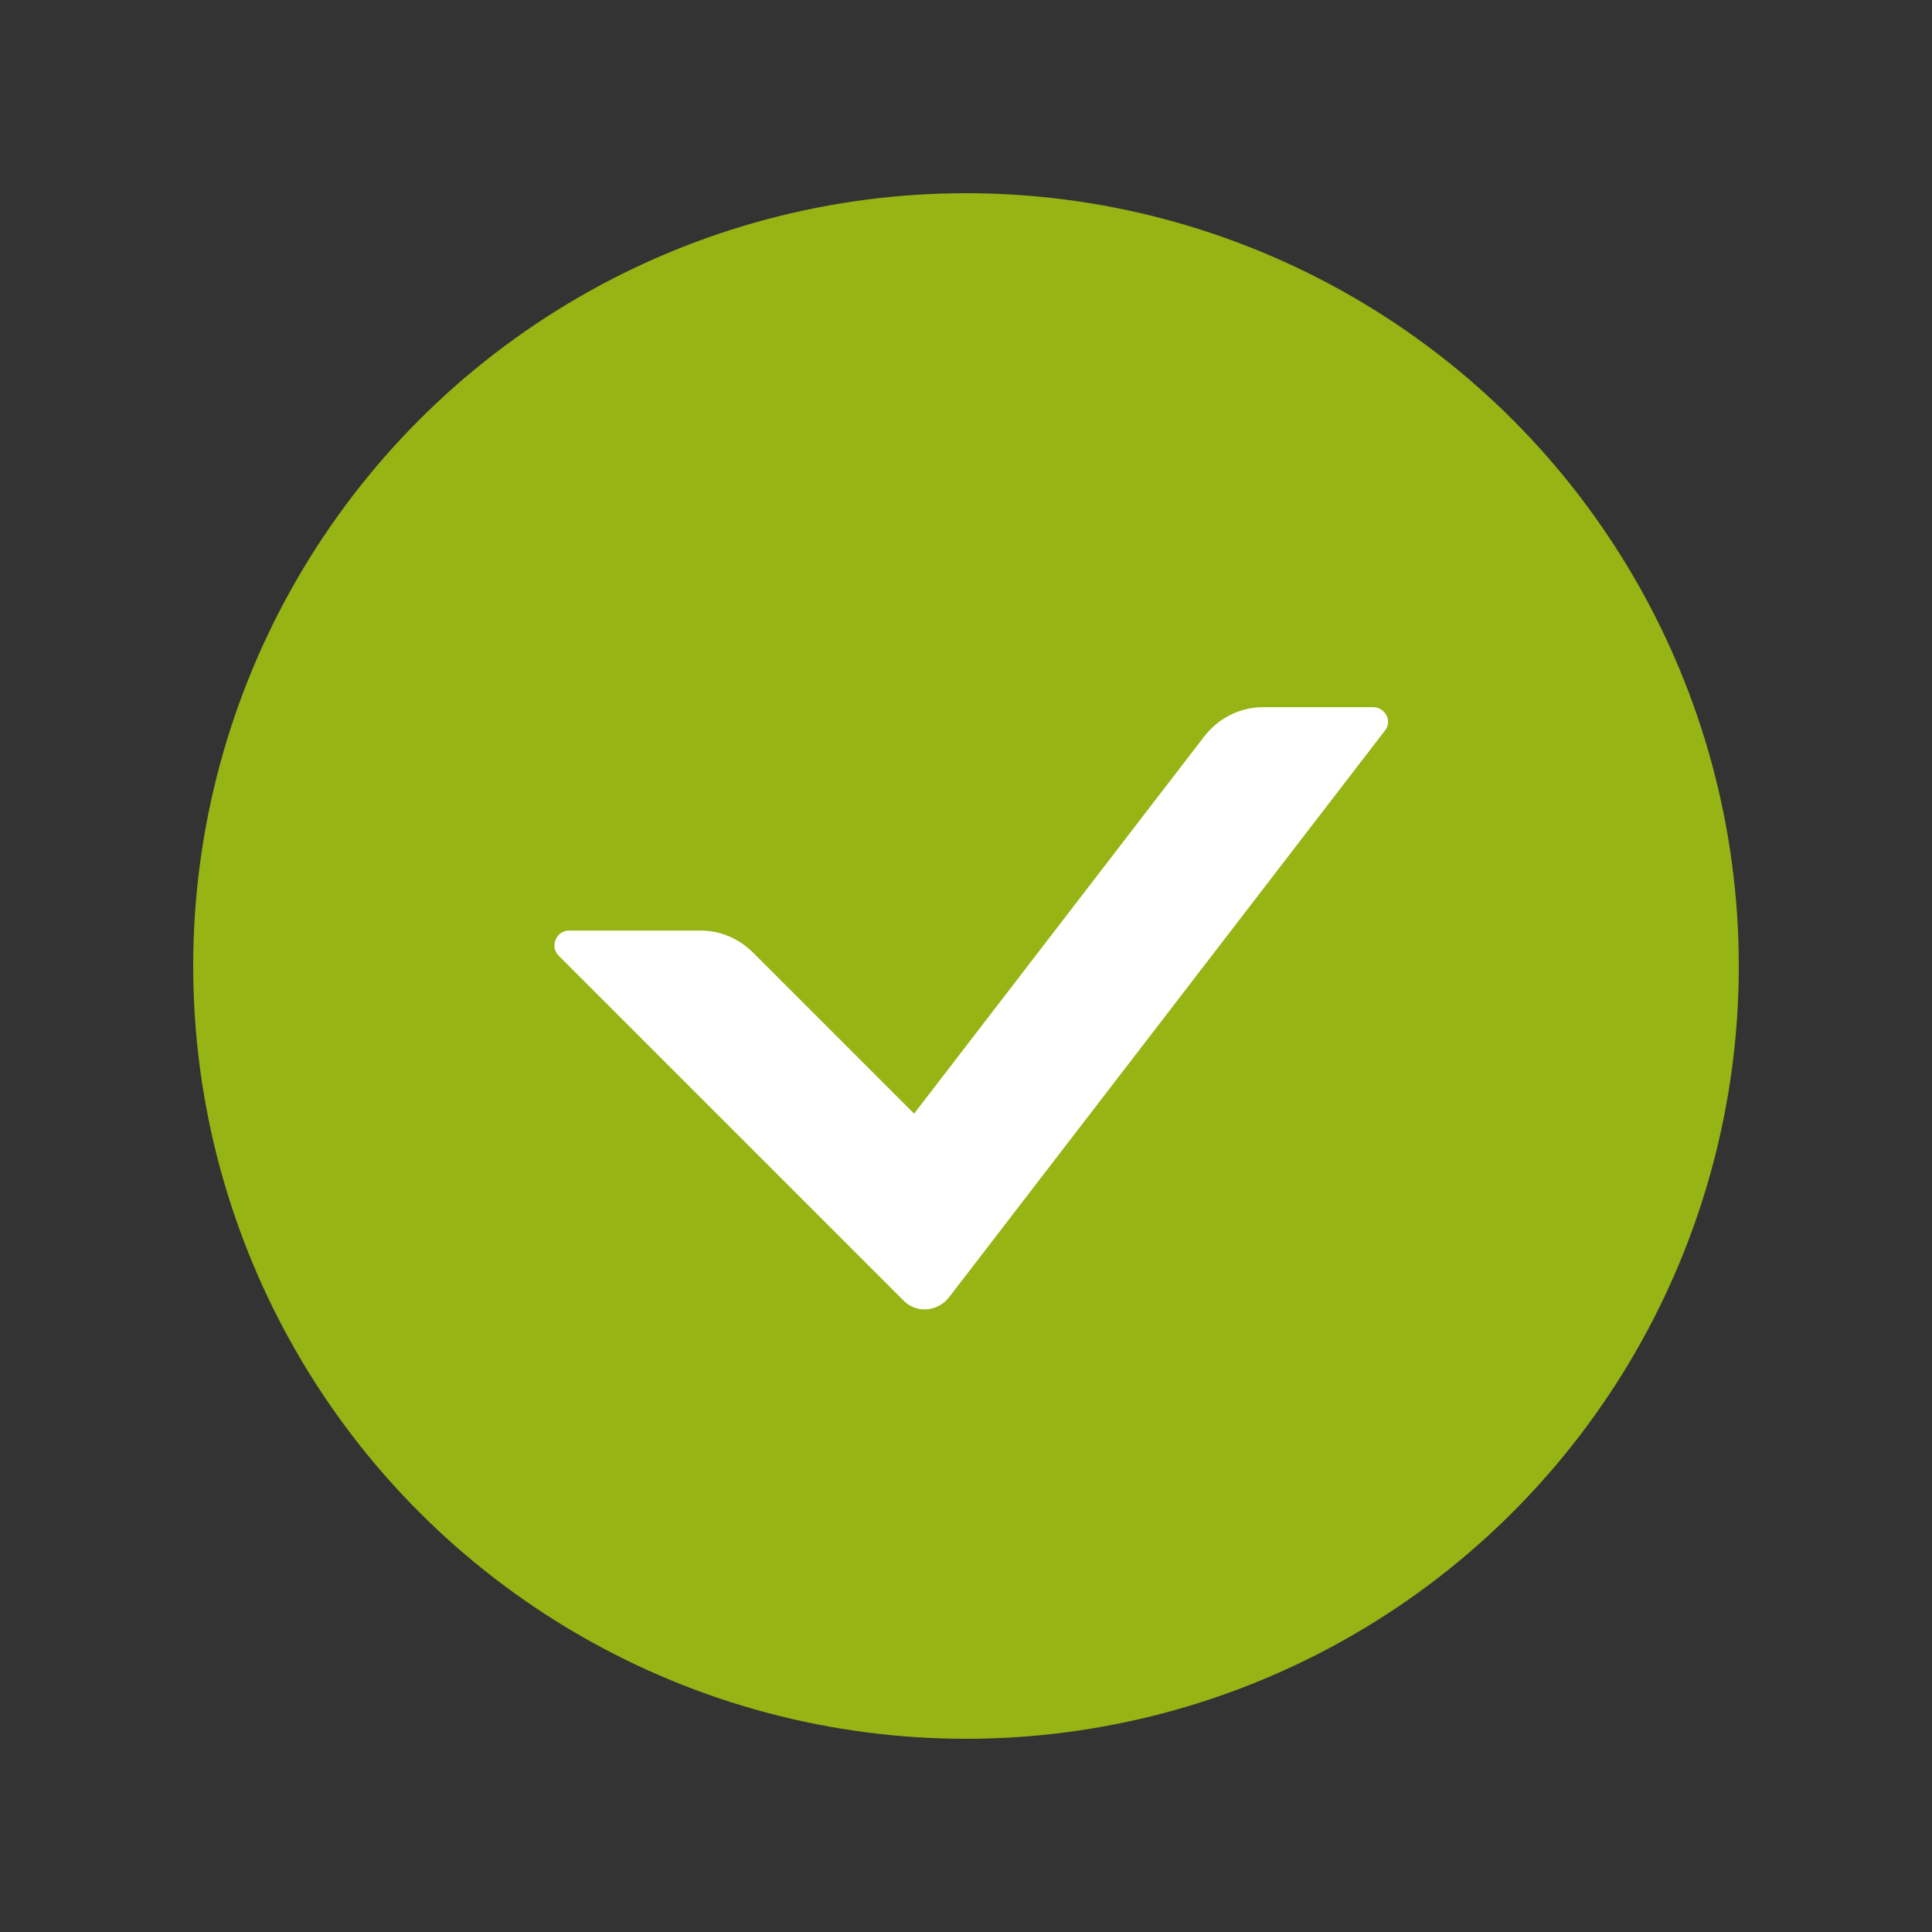 <svg xmlns="http://www.w3.org/2000/svg" xmlns:xlink="http://www.w3.org/1999/xlink" fill="none" version="1.1" width="36" height="36" viewBox="0 0 36 36"><rect x="0" y="0" width="36" height="36" fill="#333333" stroke="none"/><g><g><g></g><g><ellipse cx="18" cy="18" rx="14.4" ry="14.4" fill="#96B414" fill-opacity="1"/></g><g><path d="M10.41,17.808C11.741,19.139,15.538,22.936,16.842,24.24C17.081,24.479,17.478,24.441,17.684,24.173C19.173,22.236,24.435,15.396,25.811,13.607C25.948,13.43,25.806,13.177,25.582,13.177C25.017,13.177,24.142,13.177,23.537,13.177C23.103,13.177,22.701,13.383,22.436,13.727C21.095,15.47,17.033,20.751,17.033,20.751C17.033,20.751,14.945,18.663,14.036,17.754C13.774,17.492,13.429,17.34,13.058,17.34C12.397,17.34,11.302,17.34,10.602,17.34C10.362,17.34,10.24,17.638,10.41,17.808" fill="#FFFFFF" fill-opacity="1"/></g></g></g></svg>